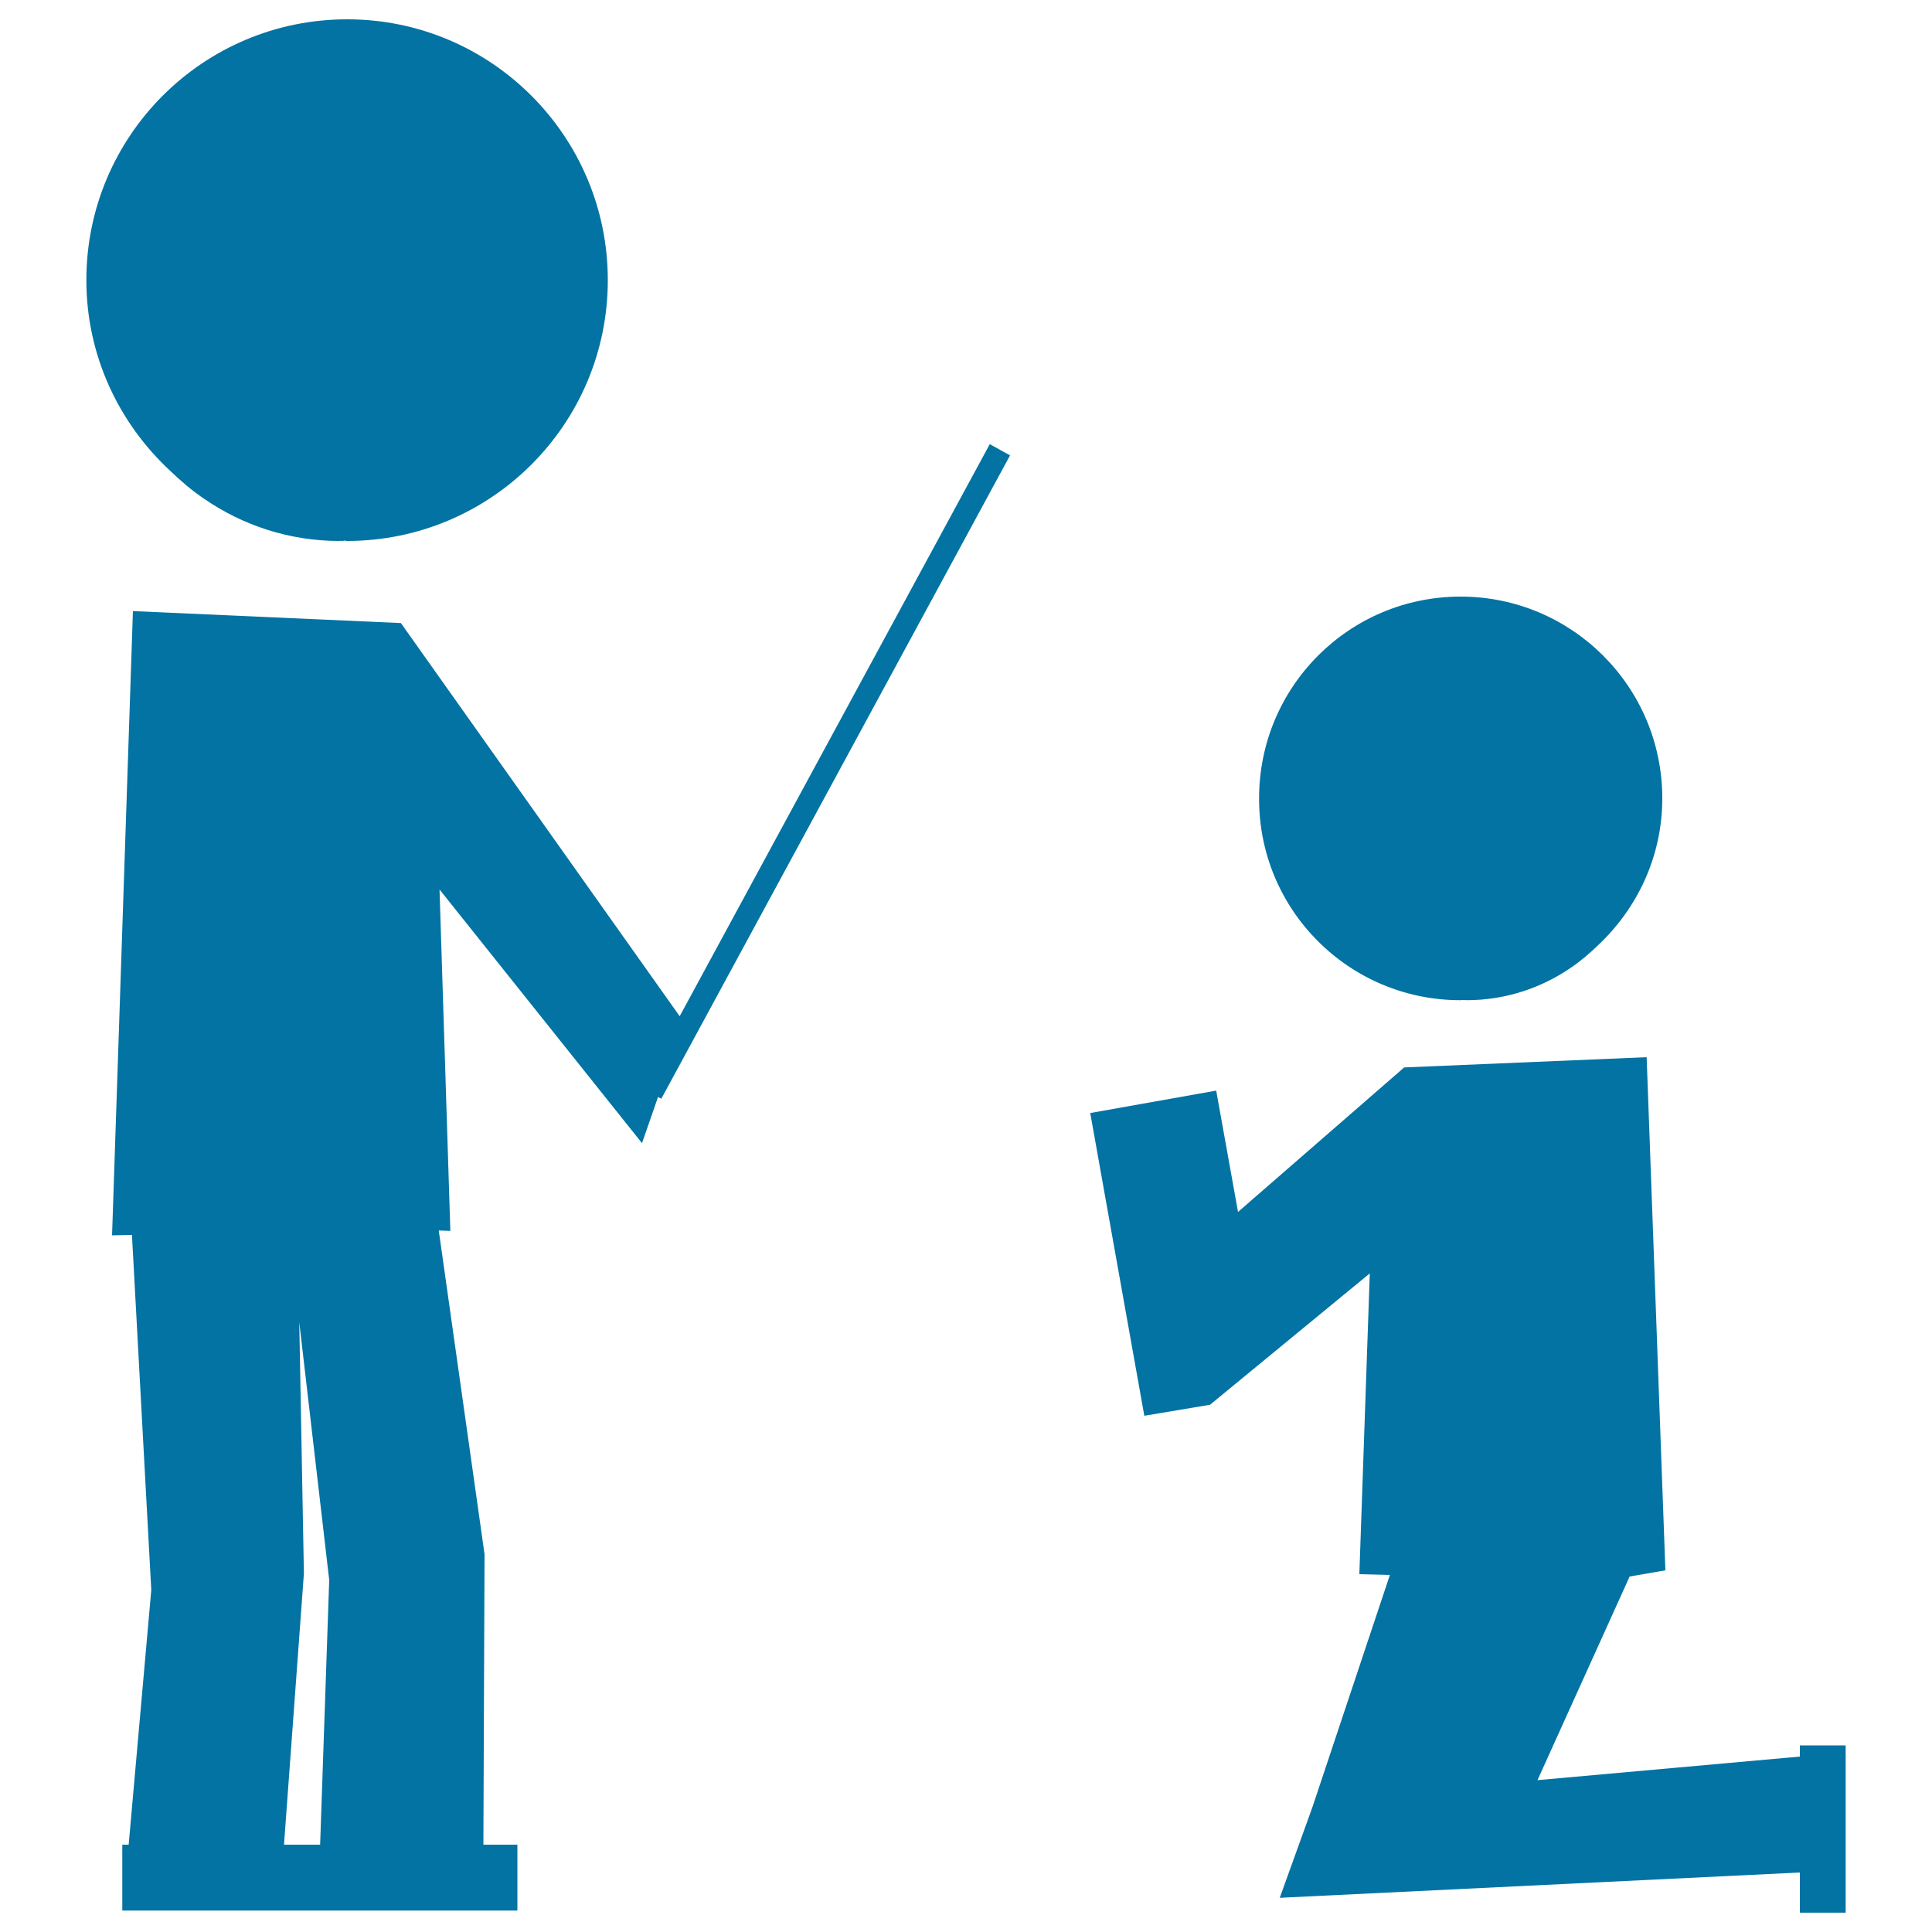<svg xmlns="http://www.w3.org/2000/svg" viewBox="0 0 1000 1000" style="fill:#0273a2">
<title>Student Asking For Pardon Of The Professor SVG icon</title>
<g><g><path d="M105.7,258.2c19.9,13.7,44,21.8,69.9,21.8c0.3,0,0.5-0.1,0.7-0.1c0.2,0,0.5,0.1,0.7,0.1c0.5,0,0.9-0.1,1.3-0.2c0.5,0,0.9,0.2,1.3,0.2c74.5,0,135-60.4,135-135c0-74.5-60.4-135-134.9-135c-74.6,0-135,60.4-135,135c0,39,16.8,74,43.3,98.6C93.5,248.9,99.3,253.9,105.7,258.2z"/><path d="M755.9,517.7c0.4,0,0.7-0.1,1-0.1c0.3,0,0.7,0.1,1,0.1c0.2,0,0.4-0.1,0.6-0.1c0.2,0,0.4,0.1,0.6,0.1c20.1,0,38.7-6.3,54.1-16.9c4.9-3.3,9.4-7.2,13.7-11.3c20.4-19.1,33.5-46,33.5-76.3c0-57.6-46.7-104.4-104.4-104.4c-57.7,0-104.3,46.7-104.3,104.4C651.5,470.9,698.2,517.7,755.9,517.7z"/><polygon points="931.6,903.4 931.6,909.2 795.8,921.4 843.5,816 862,812.8 852.3,547.2 726.8,552.5 640.8,627.3 629.5,564.5 564.3,576.1 592.3,732.8 626.3,727.1 709,659.1 703.6,814.8 719.4,815.2 679.4,935.1 679.4,935.1 662.4,982.3 931.6,969.2 931.6,990 955.3,990 955.3,903.4 "/><path d="M351.8,526L207.5,322.5l-138.7-6.2L58,639.4l10.3-0.2l10,183.8L66.6,954.8h-3.3v34.1h101h2.5h101v-34.1h-17.6l0.6-150.3l-23.7-167.6l6,0.2l-5.6-176.7l104.8,131.3l8.3-23.9l1.7,0.9l180.5-333l-10.5-5.8L351.8,526z M165.7,954.8h-1.4H147l10.3-140.4l-2.4-130l15.5,133.4L165.7,954.8z"/></g></g>
</svg>